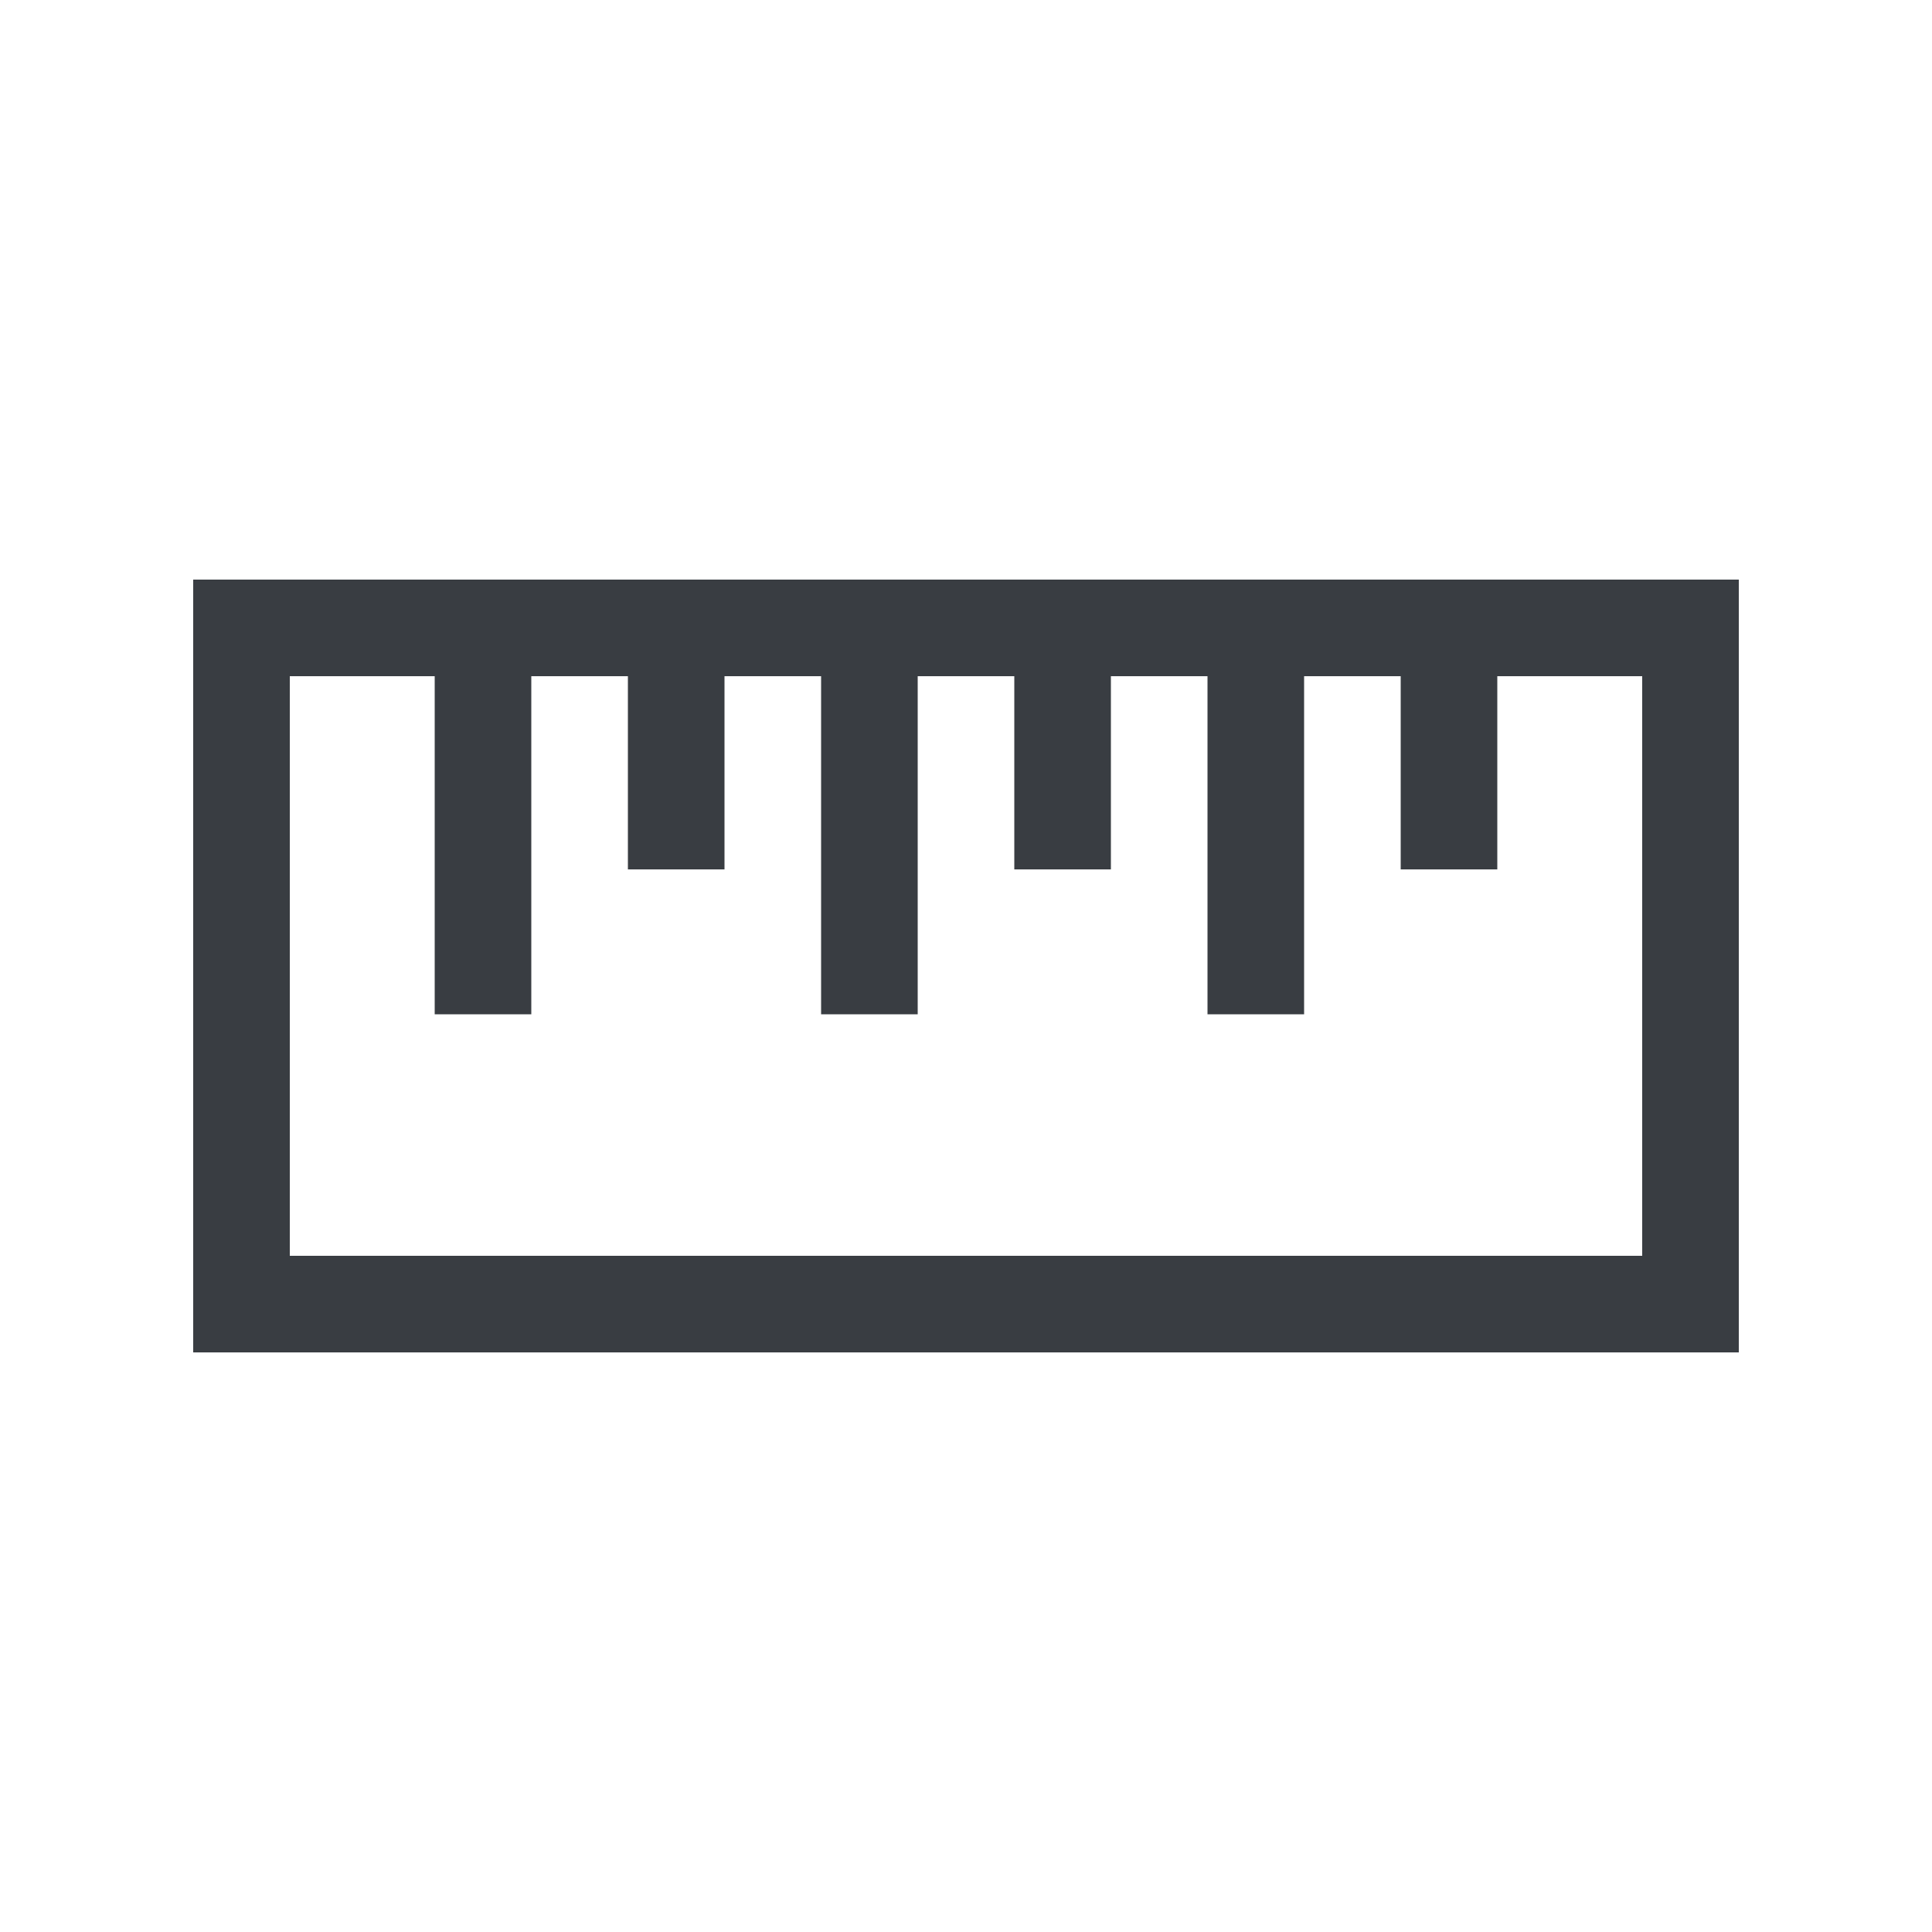 <svg id="i_vector_scale" xmlns="http://www.w3.org/2000/svg" width="40" height="40" viewBox="0 0 40 40">
  <rect id="bg_icon" width="40" height="40" fill="rgba(229,230,230,0)"/>
  <path id="icons8-ruler" d="M0,8V24H32V8Zm2,2H5v7H7V10H9v4h2V10h2v7h2V10h2v4h2V10h2v7h2V10h2v4h2V10h3V22H2Z" transform="translate(4 4)" fill="#393d42"/>
</svg>
